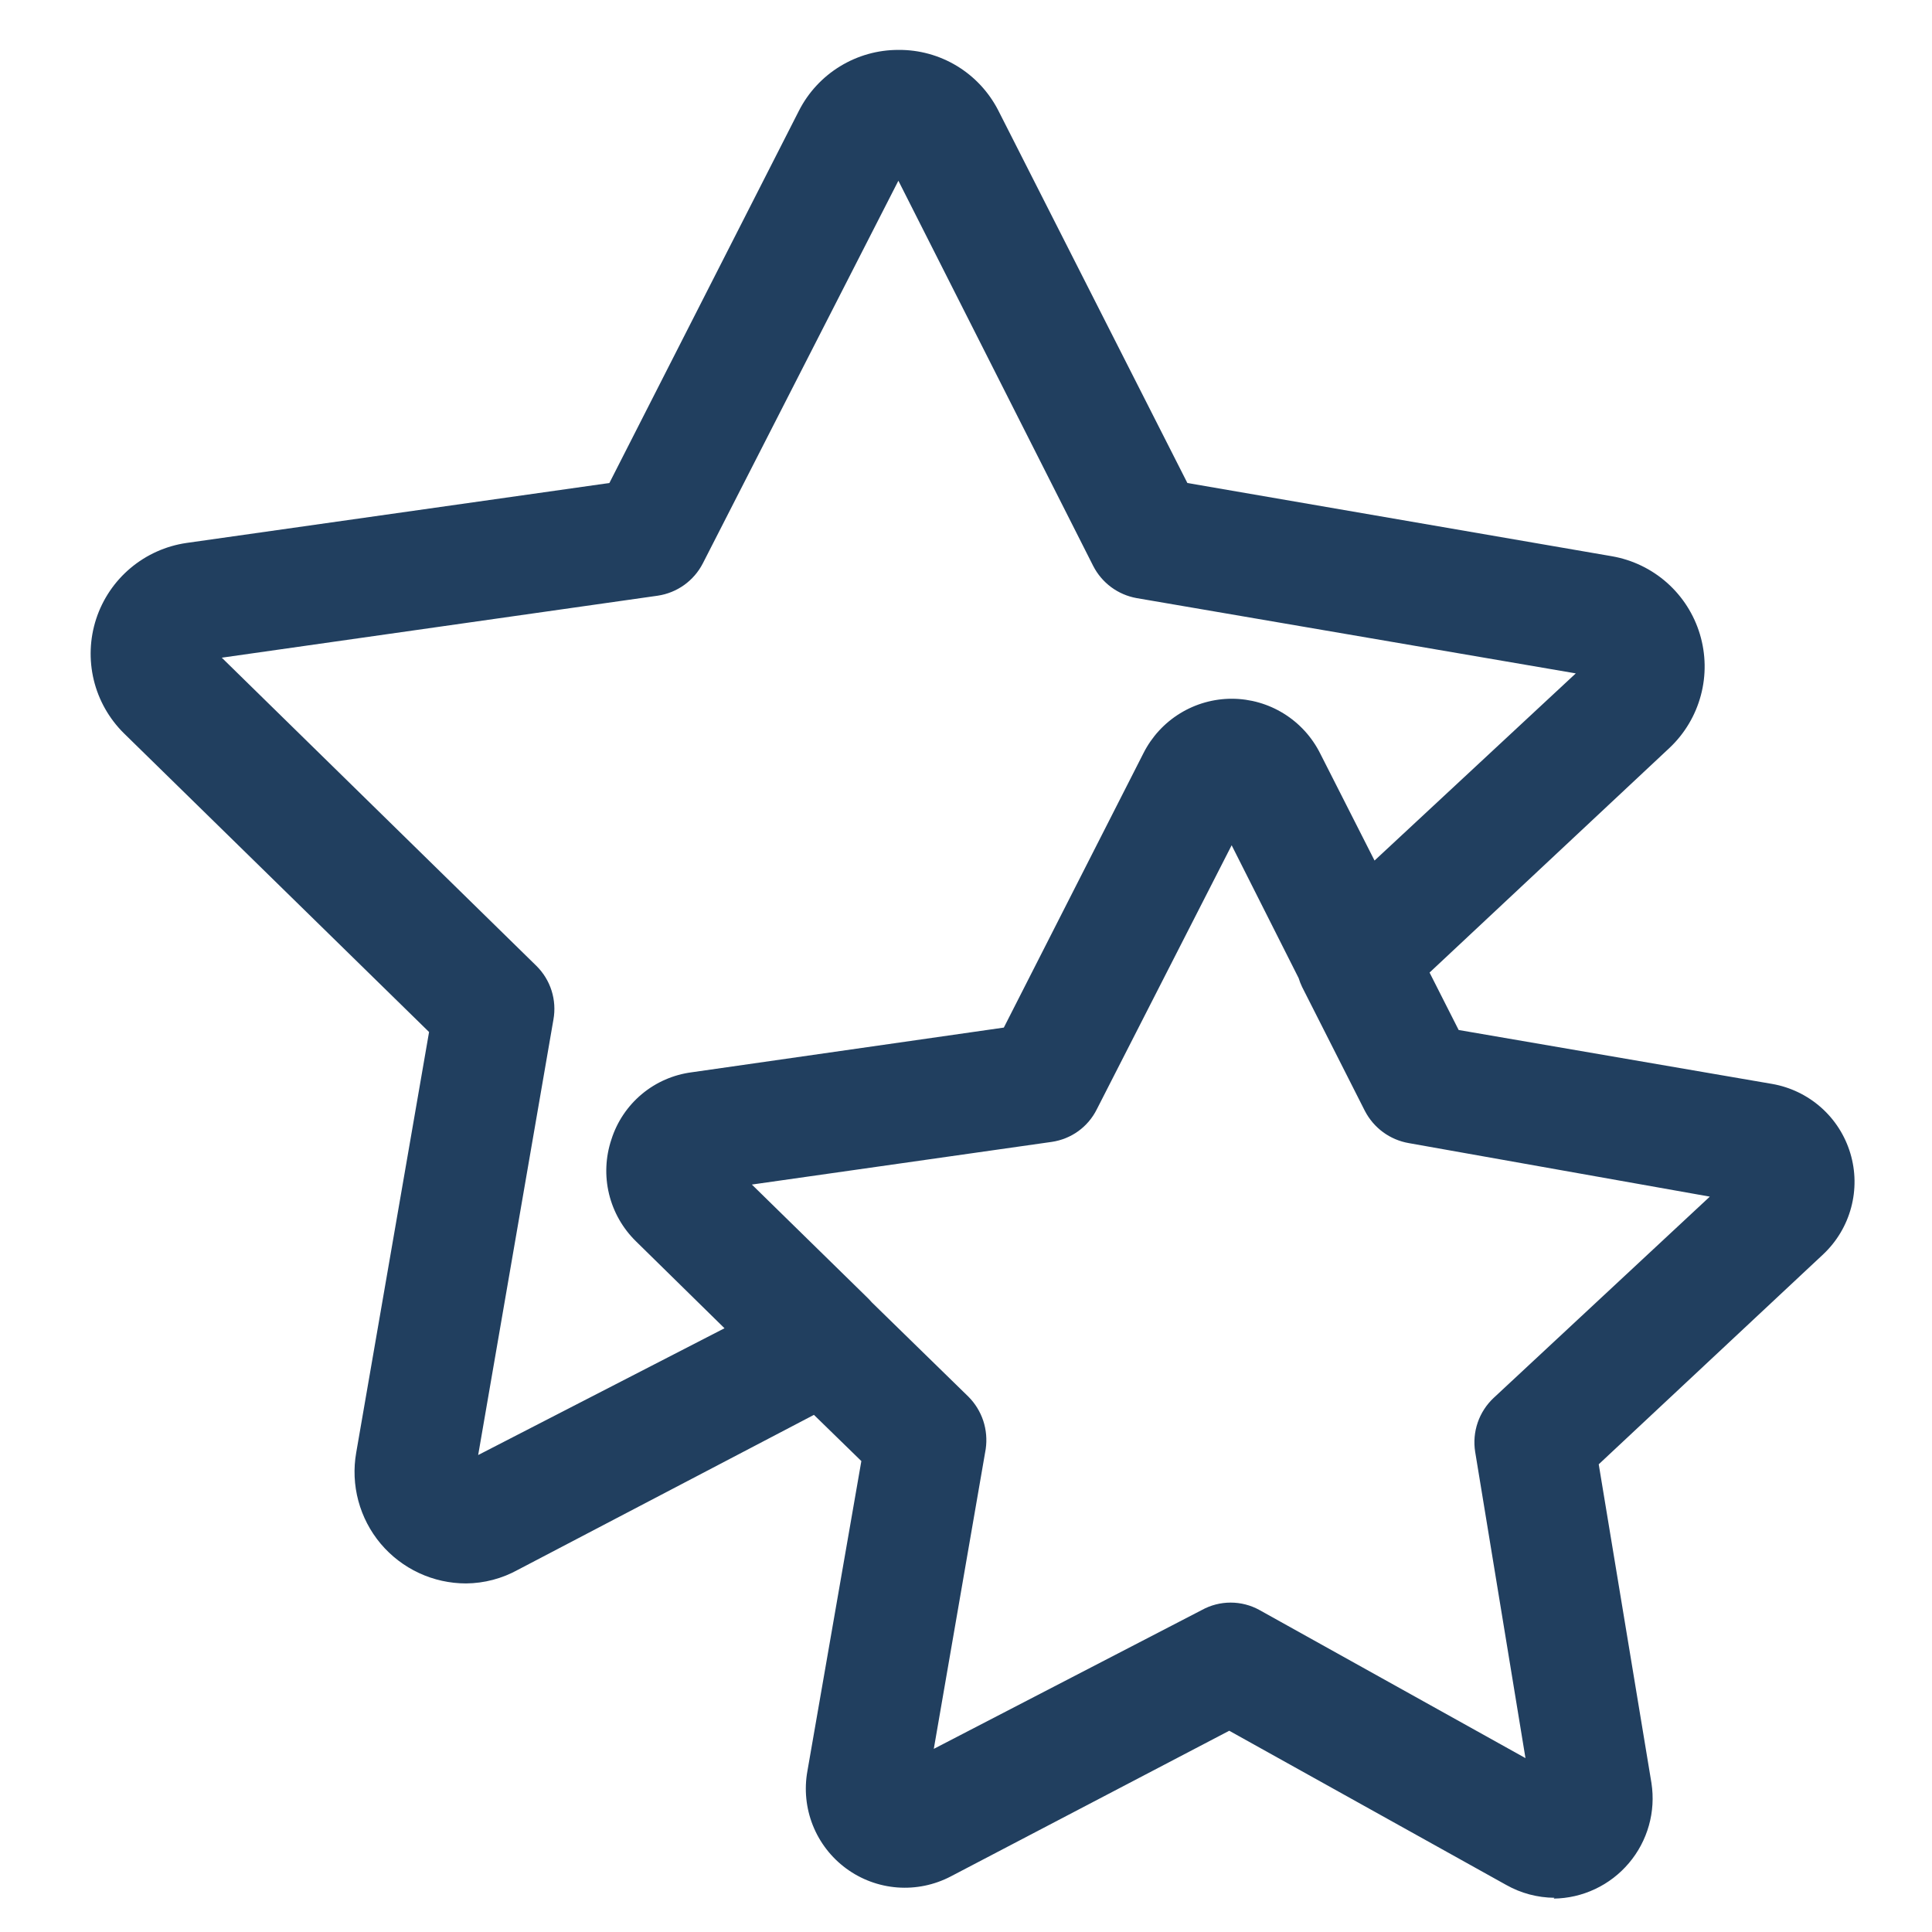 <svg width="48" height="48" viewBox="0 0 48 48" fill="none" xmlns="http://www.w3.org/2000/svg">
<path fill-rule="evenodd" clip-rule="evenodd" d="M10.409 39.081C10.776 39.252 11.175 39.34 11.58 39.34C12.032 39.336 12.475 39.219 12.87 39L20.222 35.152L21.4 36.3L20.06 44C19.978 44.453 20.024 44.92 20.194 45.348C20.364 45.776 20.651 46.148 21.022 46.421C21.393 46.694 21.833 46.858 22.293 46.893C22.752 46.928 23.212 46.833 23.62 46.62L30.54 43L37.42 46.83C37.786 47.037 38.199 47.147 38.62 47.15L38.6 47.17C38.956 47.166 39.308 47.085 39.63 46.933C39.953 46.781 40.239 46.561 40.469 46.289C40.7 46.017 40.869 45.699 40.966 45.355C41.063 45.012 41.084 44.652 41.03 44.3L39.72 36.38L45.3 31.16C45.633 30.846 45.873 30.444 45.991 30.002C46.11 29.559 46.103 29.092 45.971 28.653C45.839 28.214 45.588 27.82 45.245 27.516C44.902 27.212 44.481 27.009 44.03 26.93L36.24 25.59L35.517 24.163L41.48 18.58C41.855 18.226 42.124 17.775 42.257 17.276C42.391 16.778 42.382 16.253 42.234 15.759C42.086 15.265 41.803 14.822 41.417 14.479C41.031 14.137 40.558 13.909 40.05 13.82L29.5 12L24.8 2.74C24.566 2.285 24.211 1.903 23.773 1.638C23.335 1.373 22.832 1.235 22.32 1.24C21.809 1.239 21.308 1.38 20.872 1.647C20.436 1.913 20.082 2.295 19.85 2.75L15.14 12L4.63 13.49C4.118 13.565 3.638 13.781 3.242 14.114C2.846 14.447 2.551 14.884 2.39 15.375C2.229 15.867 2.209 16.393 2.33 16.896C2.452 17.398 2.712 17.857 3.08 18.22L10.66 25.64L8.85 36.09C8.78 36.488 8.798 36.897 8.903 37.288C9.008 37.679 9.197 38.042 9.457 38.352C9.717 38.661 10.042 38.91 10.409 39.081ZM32.264 24.3L30.6 21L27.25 27.56C27.143 27.775 26.985 27.962 26.79 28.103C26.595 28.244 26.368 28.335 26.13 28.37L18.68 29.43L21.55 32.24C21.588 32.277 21.625 32.316 21.659 32.356L24.06 34.7C24.228 34.868 24.354 35.074 24.429 35.299C24.503 35.525 24.524 35.765 24.49 36L23.2 43.45L29.86 40C30.079 39.879 30.325 39.816 30.575 39.816C30.825 39.816 31.071 39.879 31.29 40L37.9 43.68L36.65 36.07C36.611 35.826 36.633 35.576 36.713 35.343C36.793 35.109 36.93 34.899 37.11 34.73L42.48 29.73L35 28.4C34.769 28.36 34.55 28.267 34.361 28.128C34.172 27.989 34.018 27.808 33.91 27.6L32.35 24.52C32.316 24.449 32.287 24.375 32.264 24.3ZM13.33 24L5.51 16.34L16.34 14.8C16.577 14.765 16.802 14.674 16.997 14.535C17.191 14.396 17.35 14.213 17.46 14L22.32 4.49L27.16 14.06C27.266 14.268 27.419 14.448 27.606 14.587C27.794 14.726 28.011 14.819 28.24 14.86L39.15 16.73L34.15 21.38L32.8 18.72C32.596 18.313 32.284 17.97 31.897 17.73C31.511 17.49 31.065 17.362 30.61 17.36C30.154 17.359 29.707 17.485 29.319 17.723C28.93 17.962 28.616 18.303 28.41 18.71L24.94 25.53L17.19 26.64C16.732 26.699 16.3 26.887 15.946 27.183C15.592 27.479 15.329 27.87 15.19 28.31C15.044 28.746 15.023 29.215 15.131 29.663C15.239 30.11 15.471 30.518 15.8 30.84L18 33L11.88 36.15L13.75 25.33C13.793 25.091 13.777 24.845 13.704 24.613C13.631 24.381 13.502 24.171 13.33 24Z" fill="#213F5F"/>
</svg>
